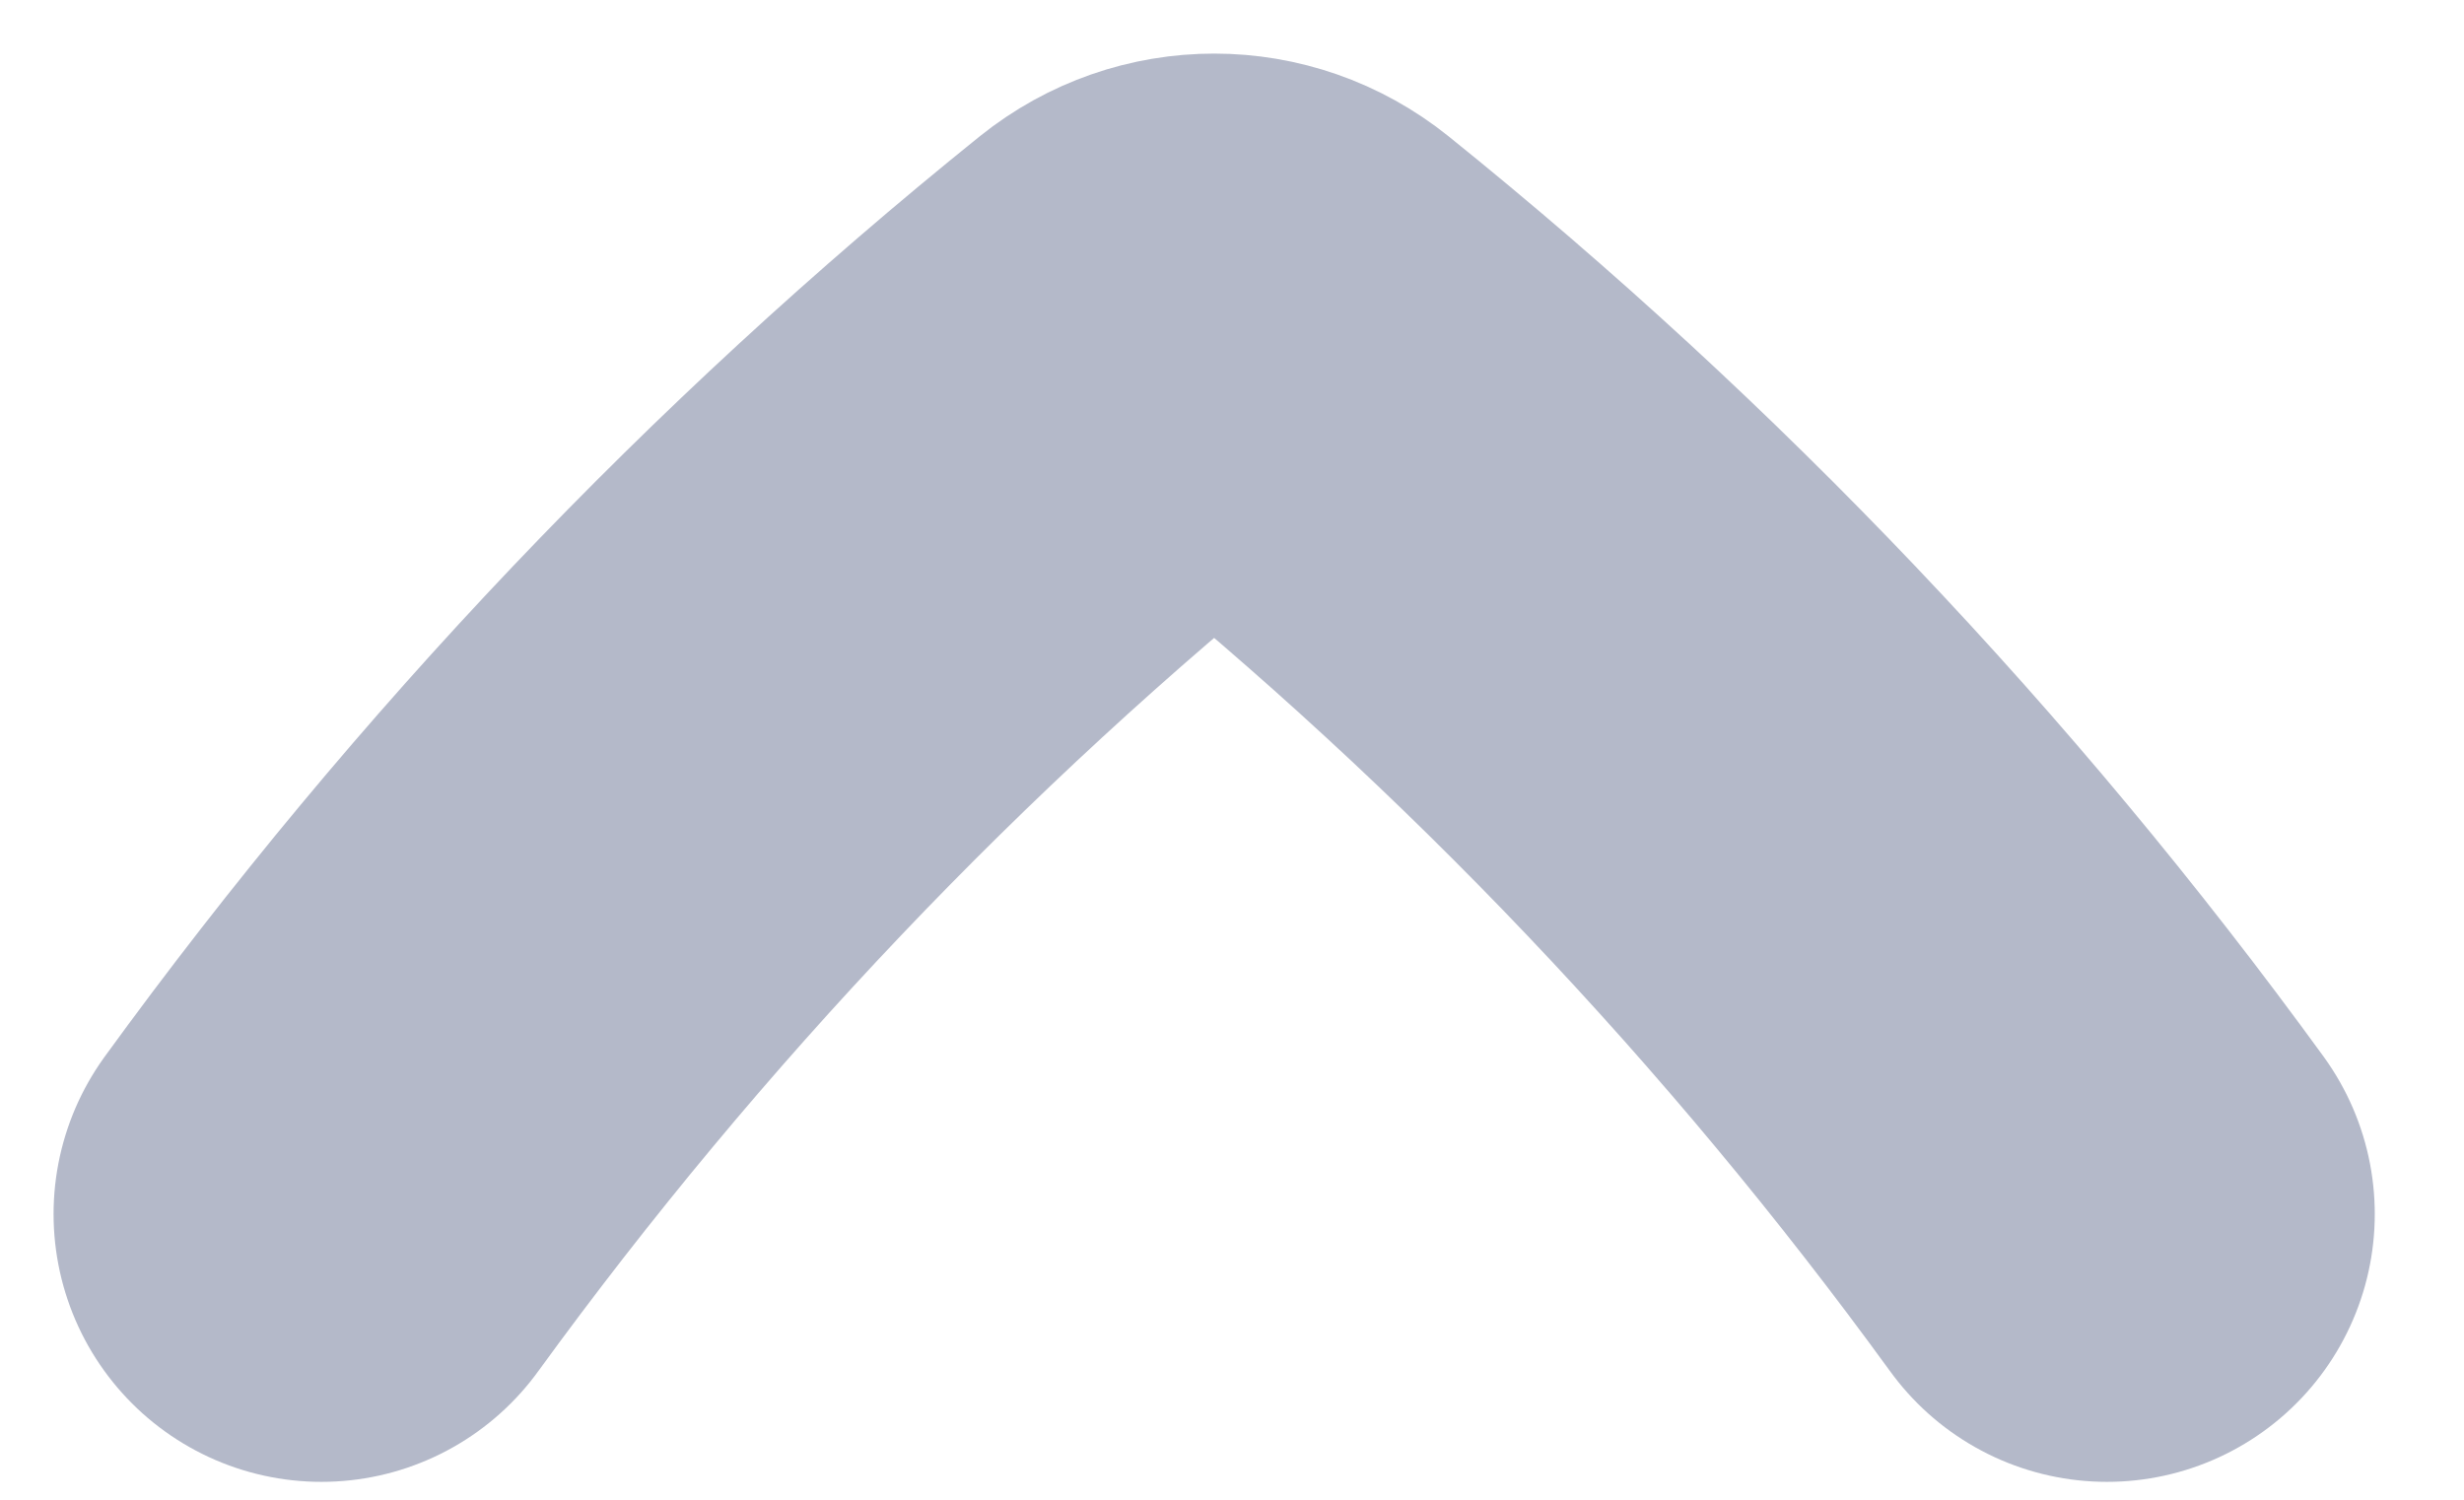 <?xml version="1.0" encoding="utf-8"?>
<svg xmlns="http://www.w3.org/2000/svg" fill="none" height="100%" overflow="visible" preserveAspectRatio="none" style="display: block;" viewBox="0 0 23 14" width="100%">
<path d="M3 11.333C5.213 8.288 7.806 5.56 10.713 3.22C11.078 2.927 11.589 2.927 11.954 3.22C14.86 5.56 17.454 8.288 19.667 11.333" id="vector" stroke="#B4B9C9" stroke-linecap="round" stroke-linejoin="round" stroke-width="5"/>
</svg>